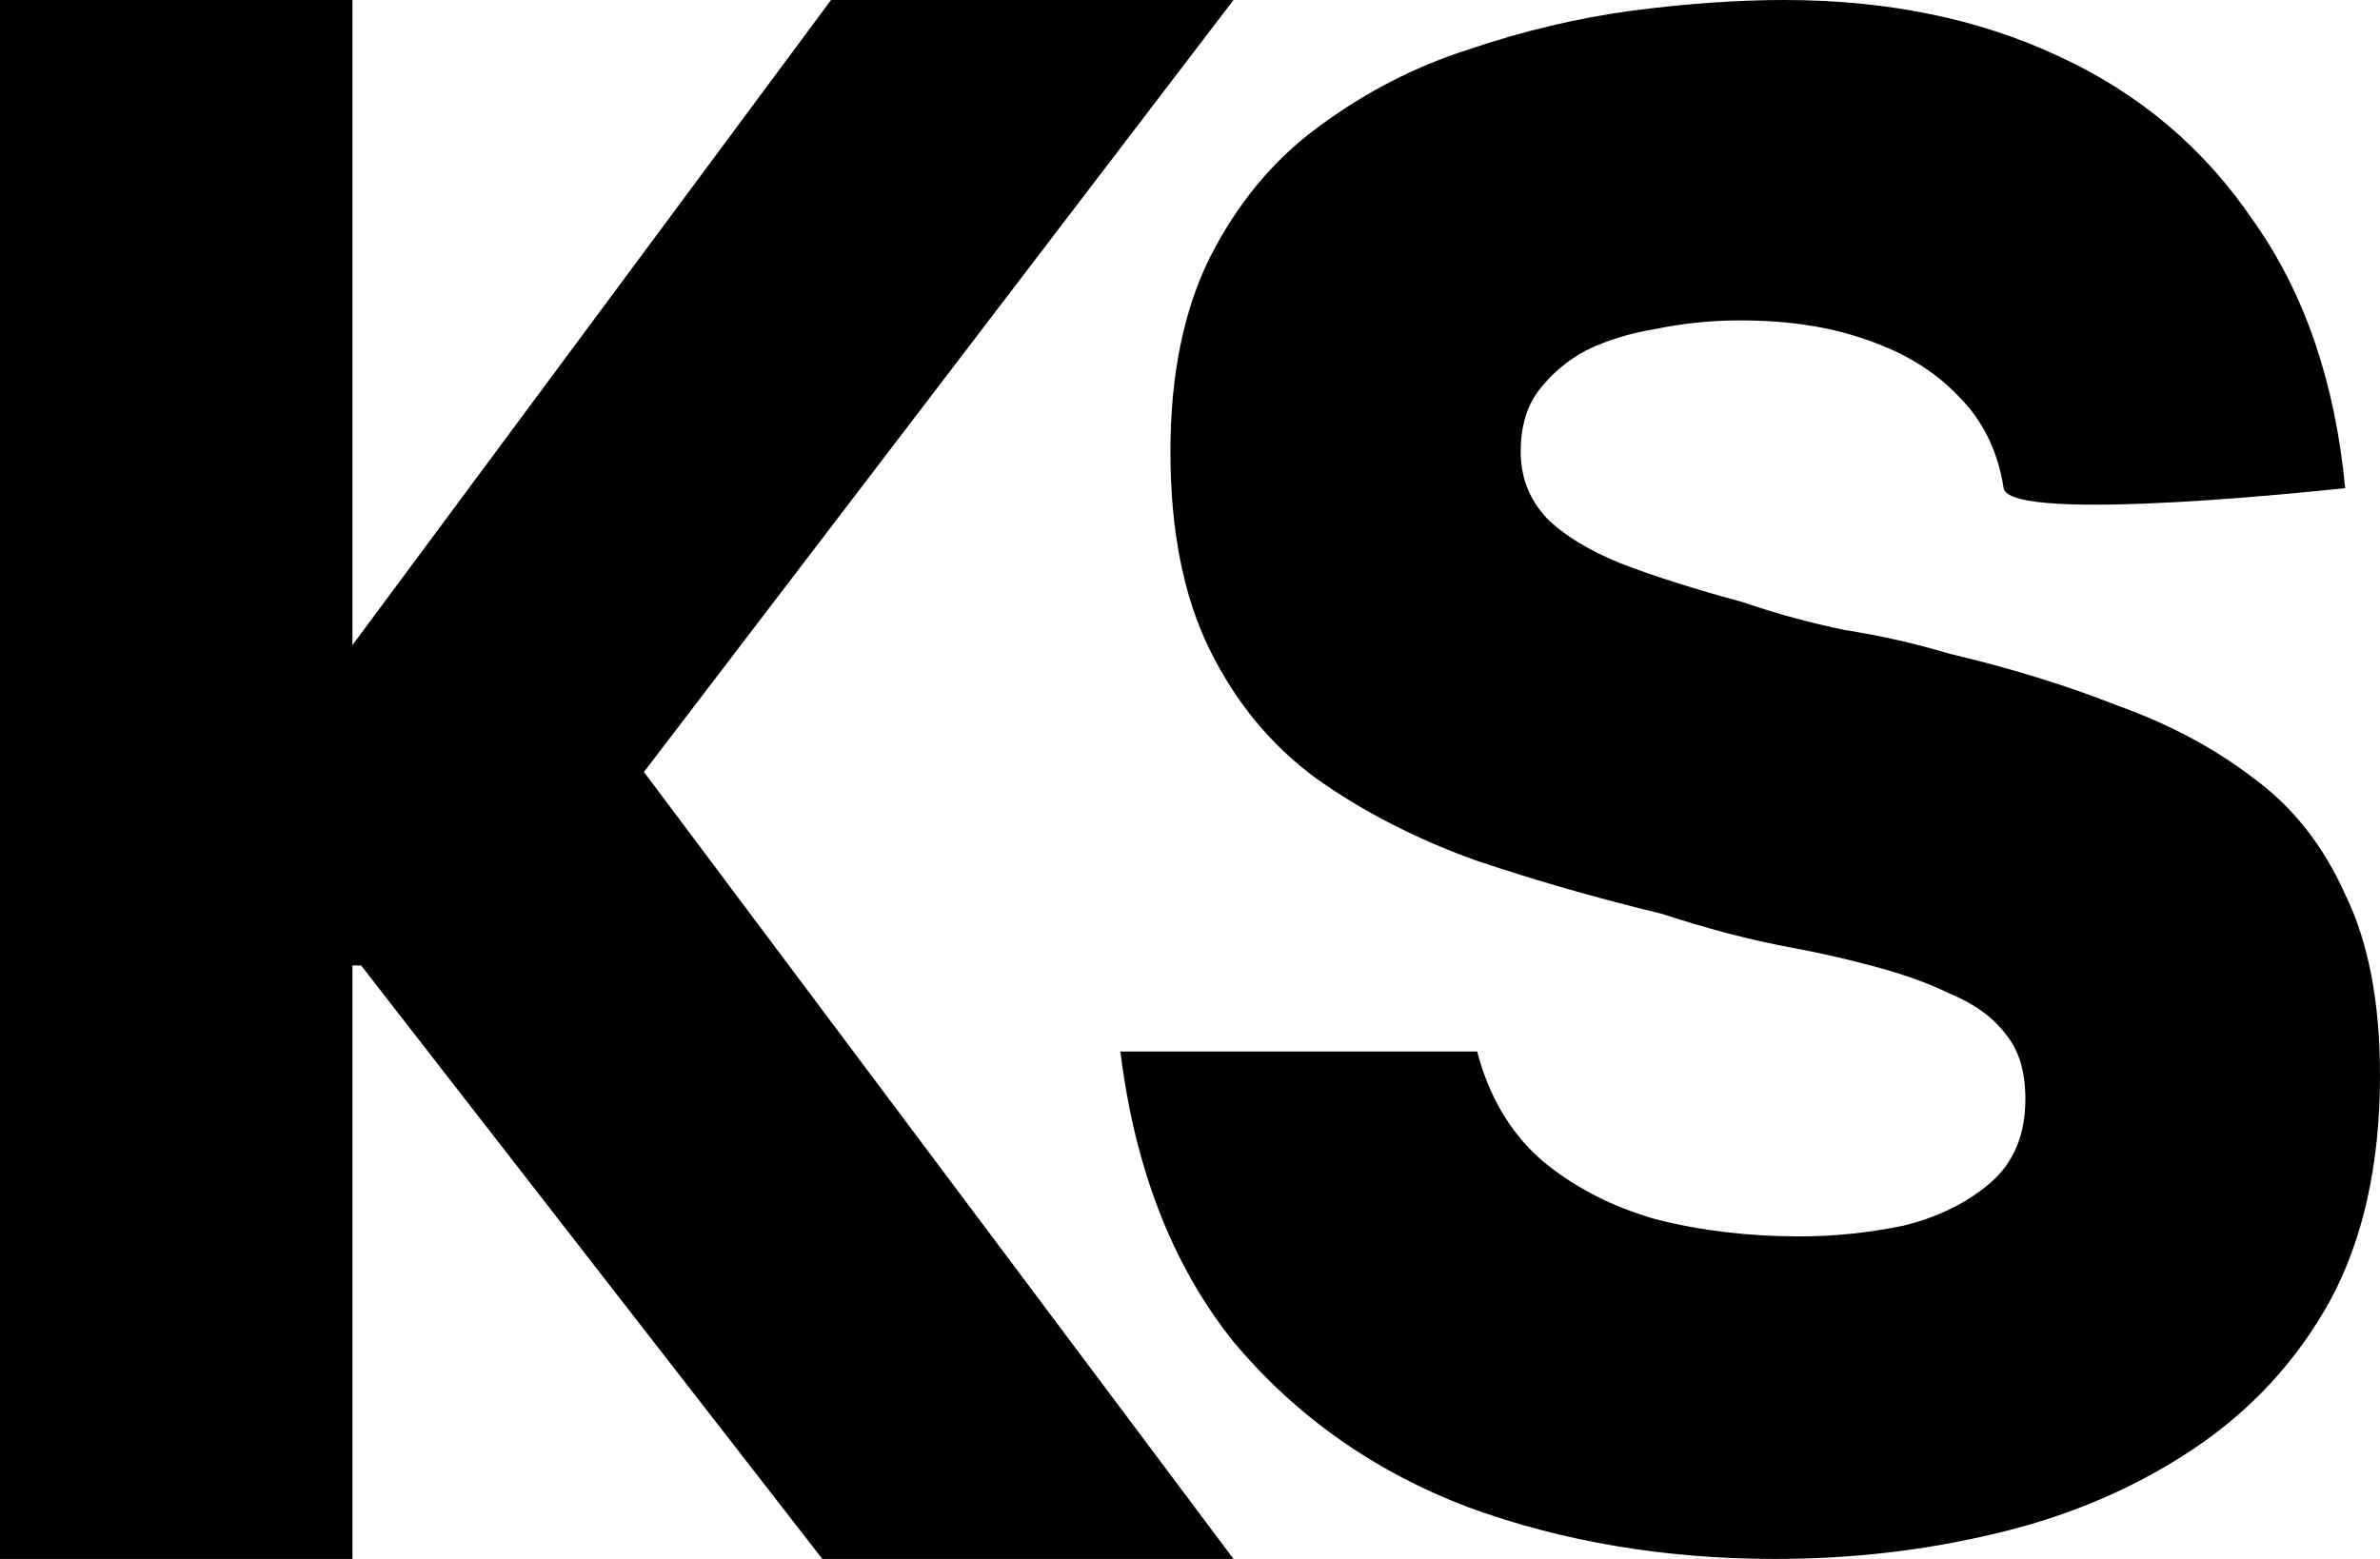 <svg xmlns="http://www.w3.org/2000/svg" width="58" height="38" viewBox="0 0 58 38" fill="none"><path d="M0 38V0H8.589V15.724L20.252 0H30.06L15.693 18.817L30.06 38H20.04L8.801 23.534H8.589V38H0Z" fill="black"></path><path d="M43.261 38C40.575 38 38.084 37.581 35.786 36.742C33.489 35.869 31.58 34.523 30.06 32.706C28.576 30.854 27.657 28.496 27.303 25.631H35.998C36.281 26.714 36.793 27.587 37.536 28.251C38.313 28.915 39.25 29.404 40.346 29.719C41.441 29.998 42.608 30.138 43.845 30.138C44.693 30.138 45.541 30.051 46.389 29.876C47.238 29.666 47.944 29.317 48.51 28.828C49.076 28.338 49.358 27.657 49.358 26.784C49.358 26.12 49.199 25.596 48.881 25.211C48.563 24.792 48.104 24.46 47.503 24.215C46.937 23.936 46.23 23.691 45.382 23.482C44.852 23.342 44.304 23.22 43.739 23.115C43.173 23.01 42.625 22.887 42.095 22.748C41.565 22.608 41.035 22.451 40.505 22.276C38.914 21.892 37.394 21.455 35.945 20.966C34.496 20.442 33.206 19.778 32.075 18.974C30.979 18.17 30.113 17.122 29.477 15.829C28.841 14.536 28.523 12.929 28.523 11.007C28.523 9.155 28.841 7.583 29.477 6.29C30.149 4.962 31.032 3.896 32.128 3.093C33.259 2.254 34.478 1.625 35.786 1.206C37.129 0.751 38.455 0.437 39.762 0.262C41.105 0.087 42.343 0 43.474 0C45.983 0 48.21 0.454 50.154 1.363C52.133 2.271 53.723 3.617 54.925 5.399C56.162 7.146 56.904 9.312 57.152 11.898C57.152 11.898 48.969 12.807 48.828 11.898C48.687 10.99 48.316 10.238 47.715 9.644C47.149 9.05 46.407 8.596 45.488 8.282C44.605 7.967 43.58 7.81 42.413 7.81C41.706 7.81 41.017 7.88 40.346 8.019C39.709 8.124 39.144 8.299 38.649 8.544C38.19 8.788 37.801 9.12 37.483 9.539C37.2 9.924 37.059 10.413 37.059 11.007C37.059 11.636 37.271 12.178 37.695 12.632C38.119 13.051 38.72 13.418 39.497 13.733C40.31 14.047 41.3 14.361 42.466 14.676C43.279 14.956 44.11 15.183 44.958 15.357C45.842 15.497 46.69 15.689 47.503 15.934C48.987 16.283 50.348 16.703 51.585 17.192C52.857 17.646 53.971 18.24 54.925 18.974C55.879 19.673 56.622 20.616 57.152 21.804C57.717 22.957 58 24.425 58 26.207C58 28.373 57.593 30.208 56.781 31.71C55.968 33.178 54.854 34.384 53.441 35.327C52.027 36.27 50.436 36.952 48.669 37.371C46.937 37.791 45.135 38 43.261 38Z" fill="black"></path></svg>